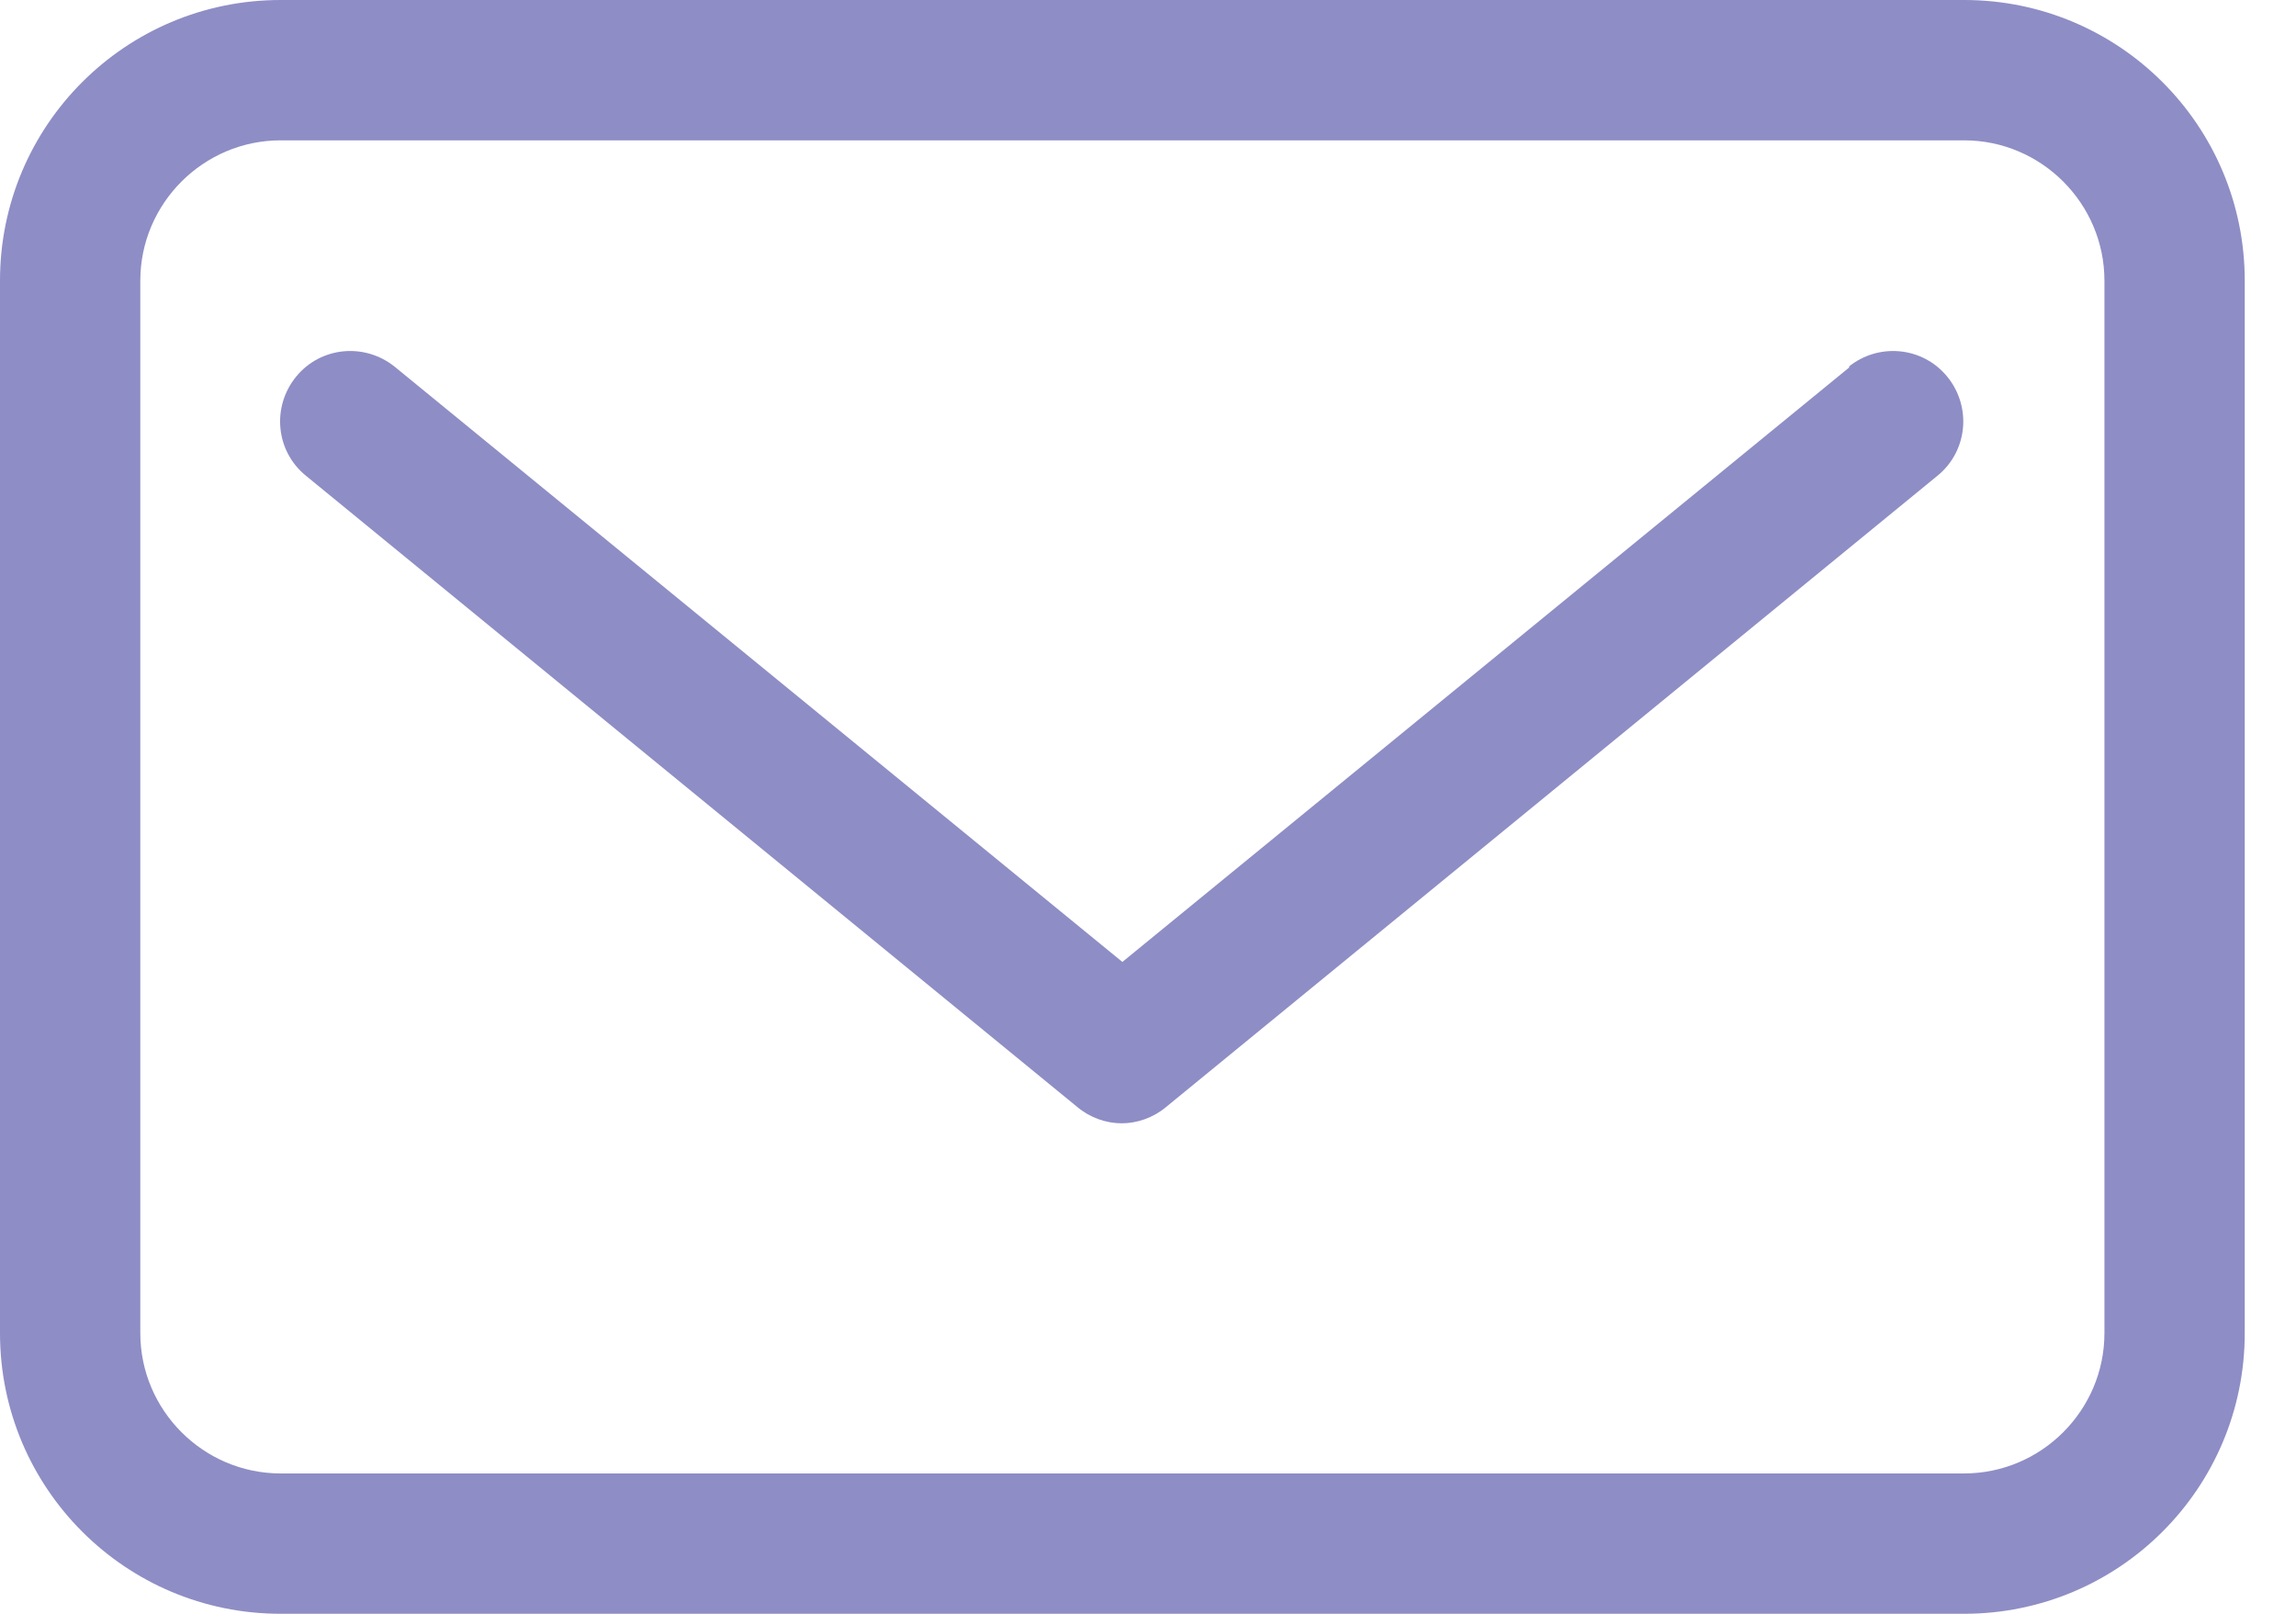 <svg width="37" height="26" viewBox="0 0 37 26" fill="none" xmlns="http://www.w3.org/2000/svg">
<g clip-path="url(#clip0_1455_4085)">
<path d="M31.652 0H4.522C2.023 0 0 2.023 0 4.522V21.478C0 23.977 2.023 26 4.522 26H31.652C34.15 26 36.174 23.977 36.174 21.478V4.522C36.174 2.023 34.15 0 31.652 0ZM33.913 21.478C33.913 22.722 32.896 23.739 31.652 23.739H4.522C3.278 23.739 2.261 22.722 2.261 21.478V4.522C2.261 3.278 3.278 2.261 4.522 2.261H31.652C32.896 2.261 33.913 3.278 33.913 4.522V21.478Z" fill="#8E8DC5"/>
<path d="M29.81 5.912L18.087 15.498L6.365 5.912C5.878 5.517 5.166 5.584 4.771 6.07C4.375 6.557 4.443 7.269 4.929 7.664L17.364 17.838C17.567 18.008 17.827 18.098 18.076 18.098C18.325 18.098 18.584 18.008 18.788 17.838L31.223 7.664C31.709 7.269 31.777 6.557 31.381 6.07C30.985 5.584 30.273 5.517 29.787 5.912H29.81Z" fill="#8E8DC5"/>
</g>
<defs>
<clipPath id="clip0_1455_4085">
<rect width="36.174" height="26" fill="white"/>
</clipPath>
</defs>
</svg>
